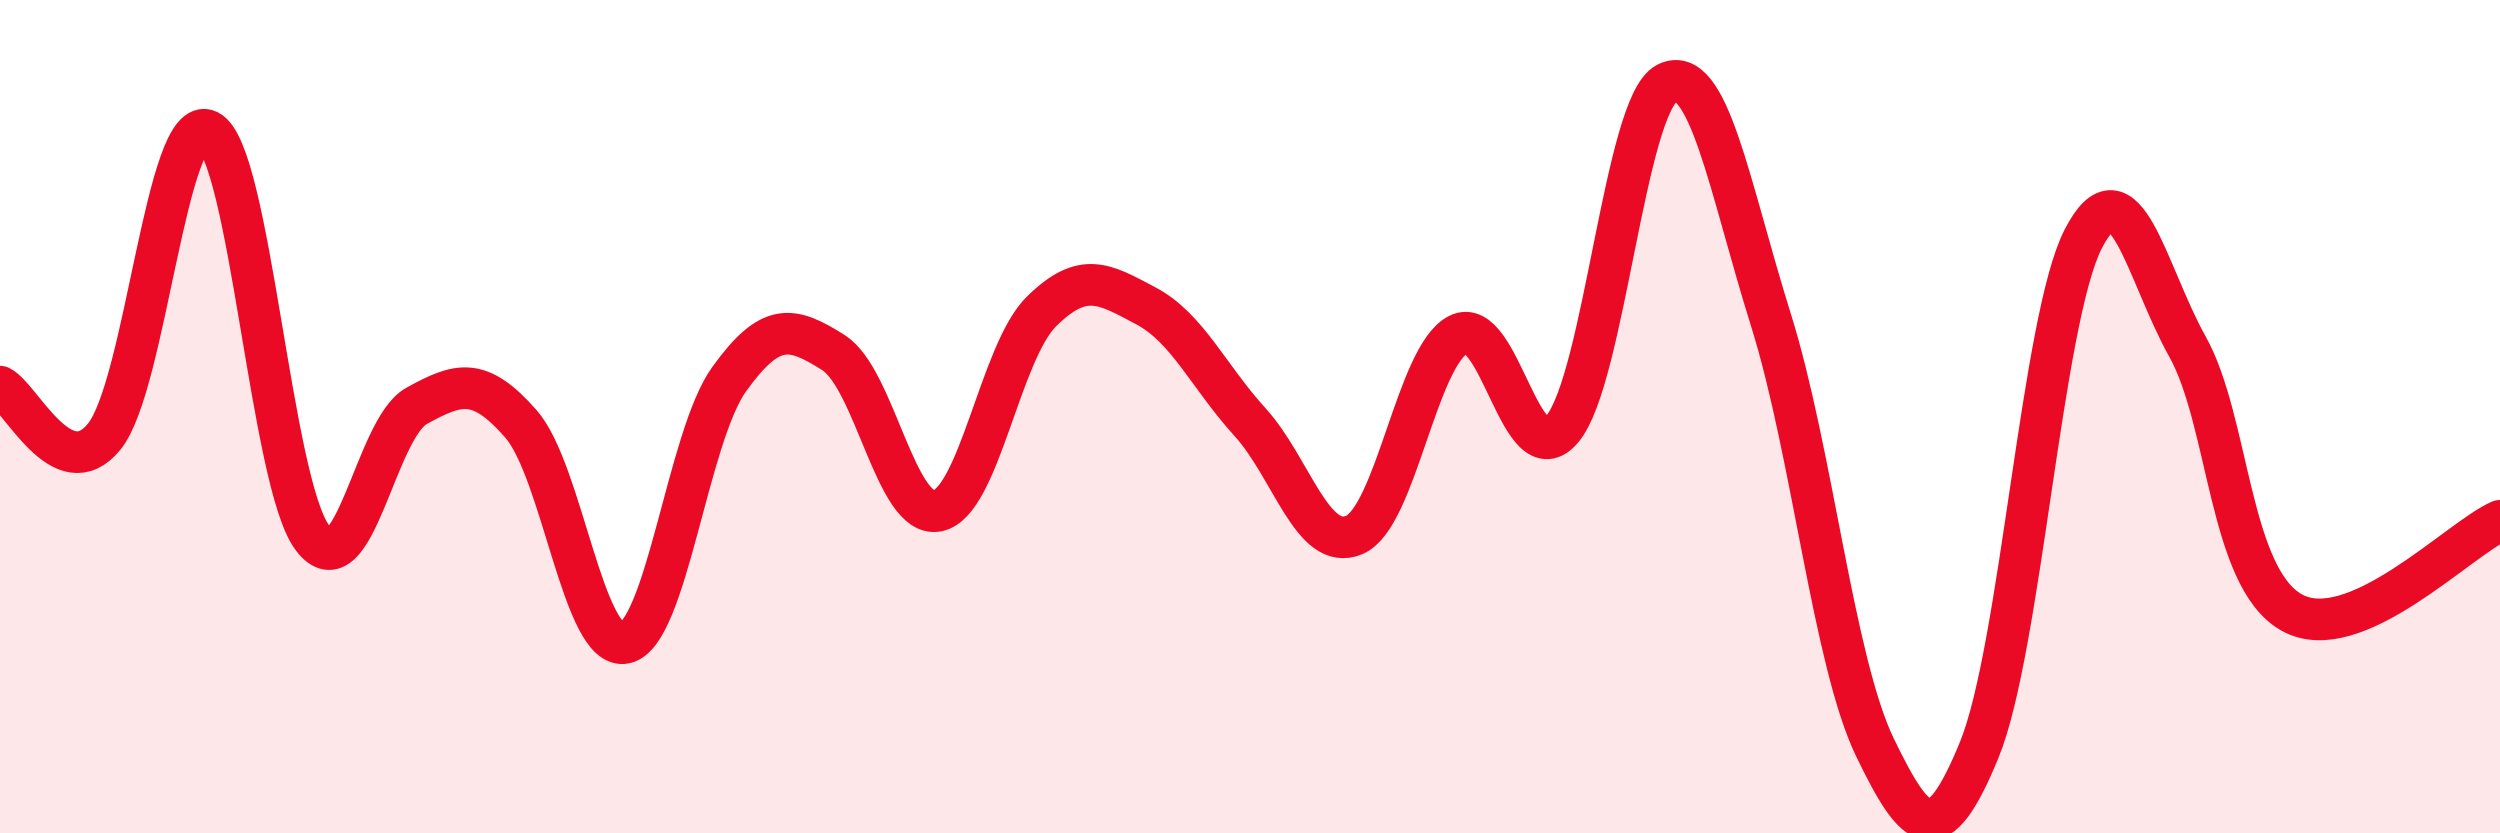 
    <svg width="60" height="20" viewBox="0 0 60 20" xmlns="http://www.w3.org/2000/svg">
      <path
        d="M 0,9.28 C 0.5,9.52 1.5,11.71 2.5,10.48 C 3.5,9.25 4,2.65 5,3.14 C 6,3.63 6.5,11.59 7.5,12.91 C 8.5,14.23 9,10.29 10,9.74 C 11,9.19 11.5,9.03 12.5,10.17 C 13.5,11.31 14,15.64 15,15.43 C 16,15.22 16.5,10.49 17.5,9.1 C 18.5,7.71 19,7.83 20,8.46 C 21,9.09 21.5,12.46 22.5,12.26 C 23.5,12.06 24,8.45 25,7.47 C 26,6.49 26.5,6.81 27.5,7.34 C 28.5,7.87 29,9.03 30,10.13 C 31,11.23 31.5,13.26 32.5,12.84 C 33.5,12.42 34,8.54 35,8.03 C 36,7.52 36.5,11.5 37.5,10.29 C 38.5,9.08 39,2.52 40,2 C 41,1.48 41.5,4.48 42.5,7.67 C 43.5,10.86 44,15.87 45,17.94 C 46,20.01 46.5,20.44 47.5,18 C 48.5,15.56 49,7.67 50,5.73 C 51,3.79 51.5,6.53 52.5,8.32 C 53.5,10.11 53.5,13.86 55,14.7 C 56.5,15.54 59,12.94 60,12.5L60 20L0 20Z"
        fill="#EB0A25"
        opacity="0.1"
        stroke-linecap="round"
        stroke-linejoin="round"
      />
      <path
        d="M 0,9.28 C 0.5,9.52 1.5,11.71 2.5,10.48 C 3.5,9.25 4,2.65 5,3.14 C 6,3.63 6.5,11.59 7.5,12.91 C 8.5,14.23 9,10.29 10,9.74 C 11,9.19 11.5,9.03 12.5,10.17 C 13.5,11.31 14,15.64 15,15.43 C 16,15.22 16.5,10.49 17.5,9.1 C 18.5,7.71 19,7.83 20,8.46 C 21,9.09 21.5,12.46 22.5,12.26 C 23.5,12.06 24,8.45 25,7.47 C 26,6.49 26.5,6.81 27.5,7.34 C 28.5,7.87 29,9.03 30,10.13 C 31,11.23 31.5,13.26 32.5,12.84 C 33.5,12.42 34,8.54 35,8.03 C 36,7.52 36.5,11.5 37.5,10.29 C 38.5,9.08 39,2.52 40,2 C 41,1.48 41.5,4.48 42.5,7.67 C 43.5,10.86 44,15.87 45,17.94 C 46,20.01 46.5,20.44 47.5,18 C 48.5,15.56 49,7.67 50,5.73 C 51,3.79 51.5,6.53 52.5,8.32 C 53.5,10.11 53.5,13.86 55,14.7 C 56.5,15.54 59,12.94 60,12.5"
        stroke="#EB0A25"
        stroke-width="1"
        fill="none"
        stroke-linecap="round"
        stroke-linejoin="round"
      />
    </svg>
  